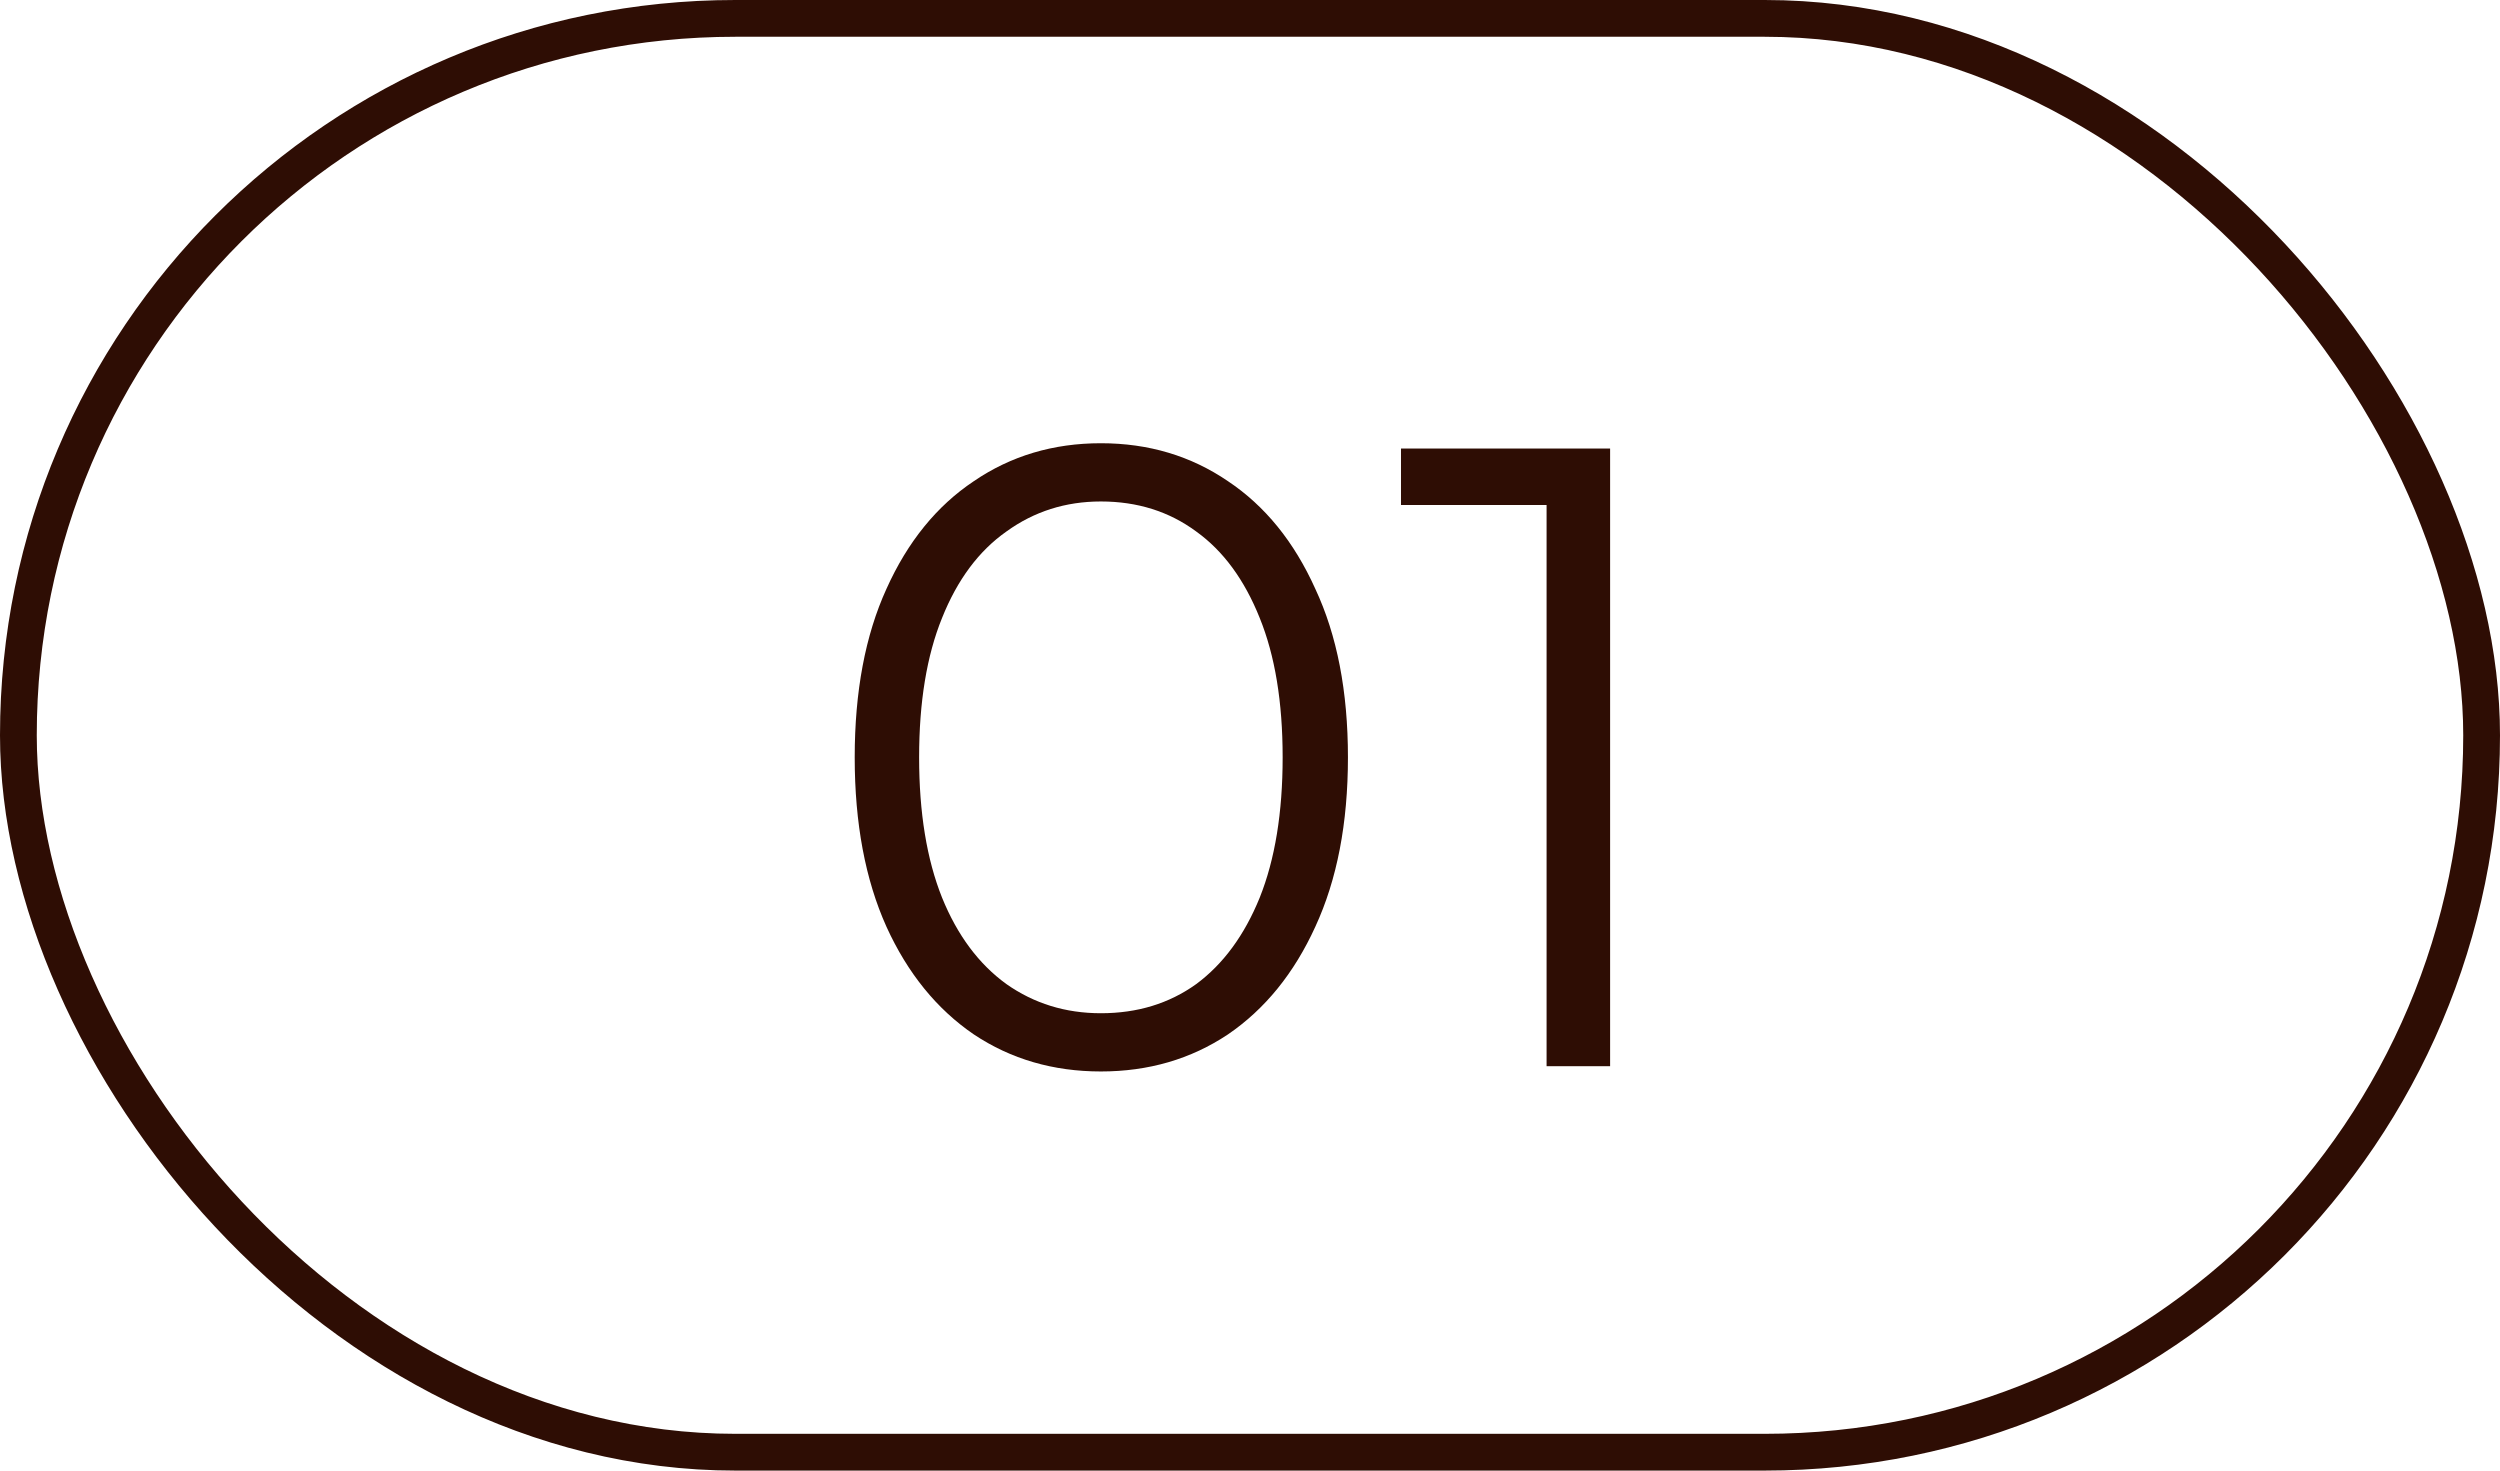 <?xml version="1.0" encoding="UTF-8"?> <svg xmlns="http://www.w3.org/2000/svg" width="68" height="40" viewBox="0 0 68 40" fill="none"> <rect x="0.5" y="0.5" width="67" height="39" rx="19.5" stroke="#2E0D04"></rect> <path d="M29.944 29.144C28.648 29.144 27.496 28.808 26.488 28.136C25.48 27.448 24.688 26.472 24.112 25.208C23.536 23.928 23.248 22.392 23.248 20.6C23.248 18.808 23.536 17.28 24.112 16.016C24.688 14.736 25.48 13.76 26.488 13.088C27.496 12.4 28.648 12.056 29.944 12.056C31.24 12.056 32.392 12.4 33.4 13.088C34.408 13.76 35.2 14.736 35.776 16.016C36.368 17.28 36.664 18.808 36.664 20.6C36.664 22.392 36.368 23.928 35.776 25.208C35.2 26.472 34.408 27.448 33.4 28.136C32.392 28.808 31.24 29.144 29.944 29.144ZM29.944 27.56C30.936 27.56 31.8 27.296 32.536 26.768C33.272 26.224 33.848 25.44 34.264 24.416C34.68 23.376 34.888 22.104 34.888 20.6C34.888 19.096 34.68 17.832 34.264 16.808C33.848 15.768 33.272 14.984 32.536 14.456C31.8 13.912 30.936 13.64 29.944 13.64C28.984 13.64 28.128 13.912 27.376 14.456C26.624 14.984 26.04 15.768 25.624 16.808C25.208 17.832 25 19.096 25 20.6C25 22.104 25.208 23.376 25.624 24.416C26.04 25.44 26.624 26.224 27.376 26.768C28.128 27.296 28.984 27.56 29.944 27.56ZM42.067 29V12.92L42.835 13.736H38.107V12.2H43.795V29H42.067Z" fill="#2E0D04"></path> </svg> 